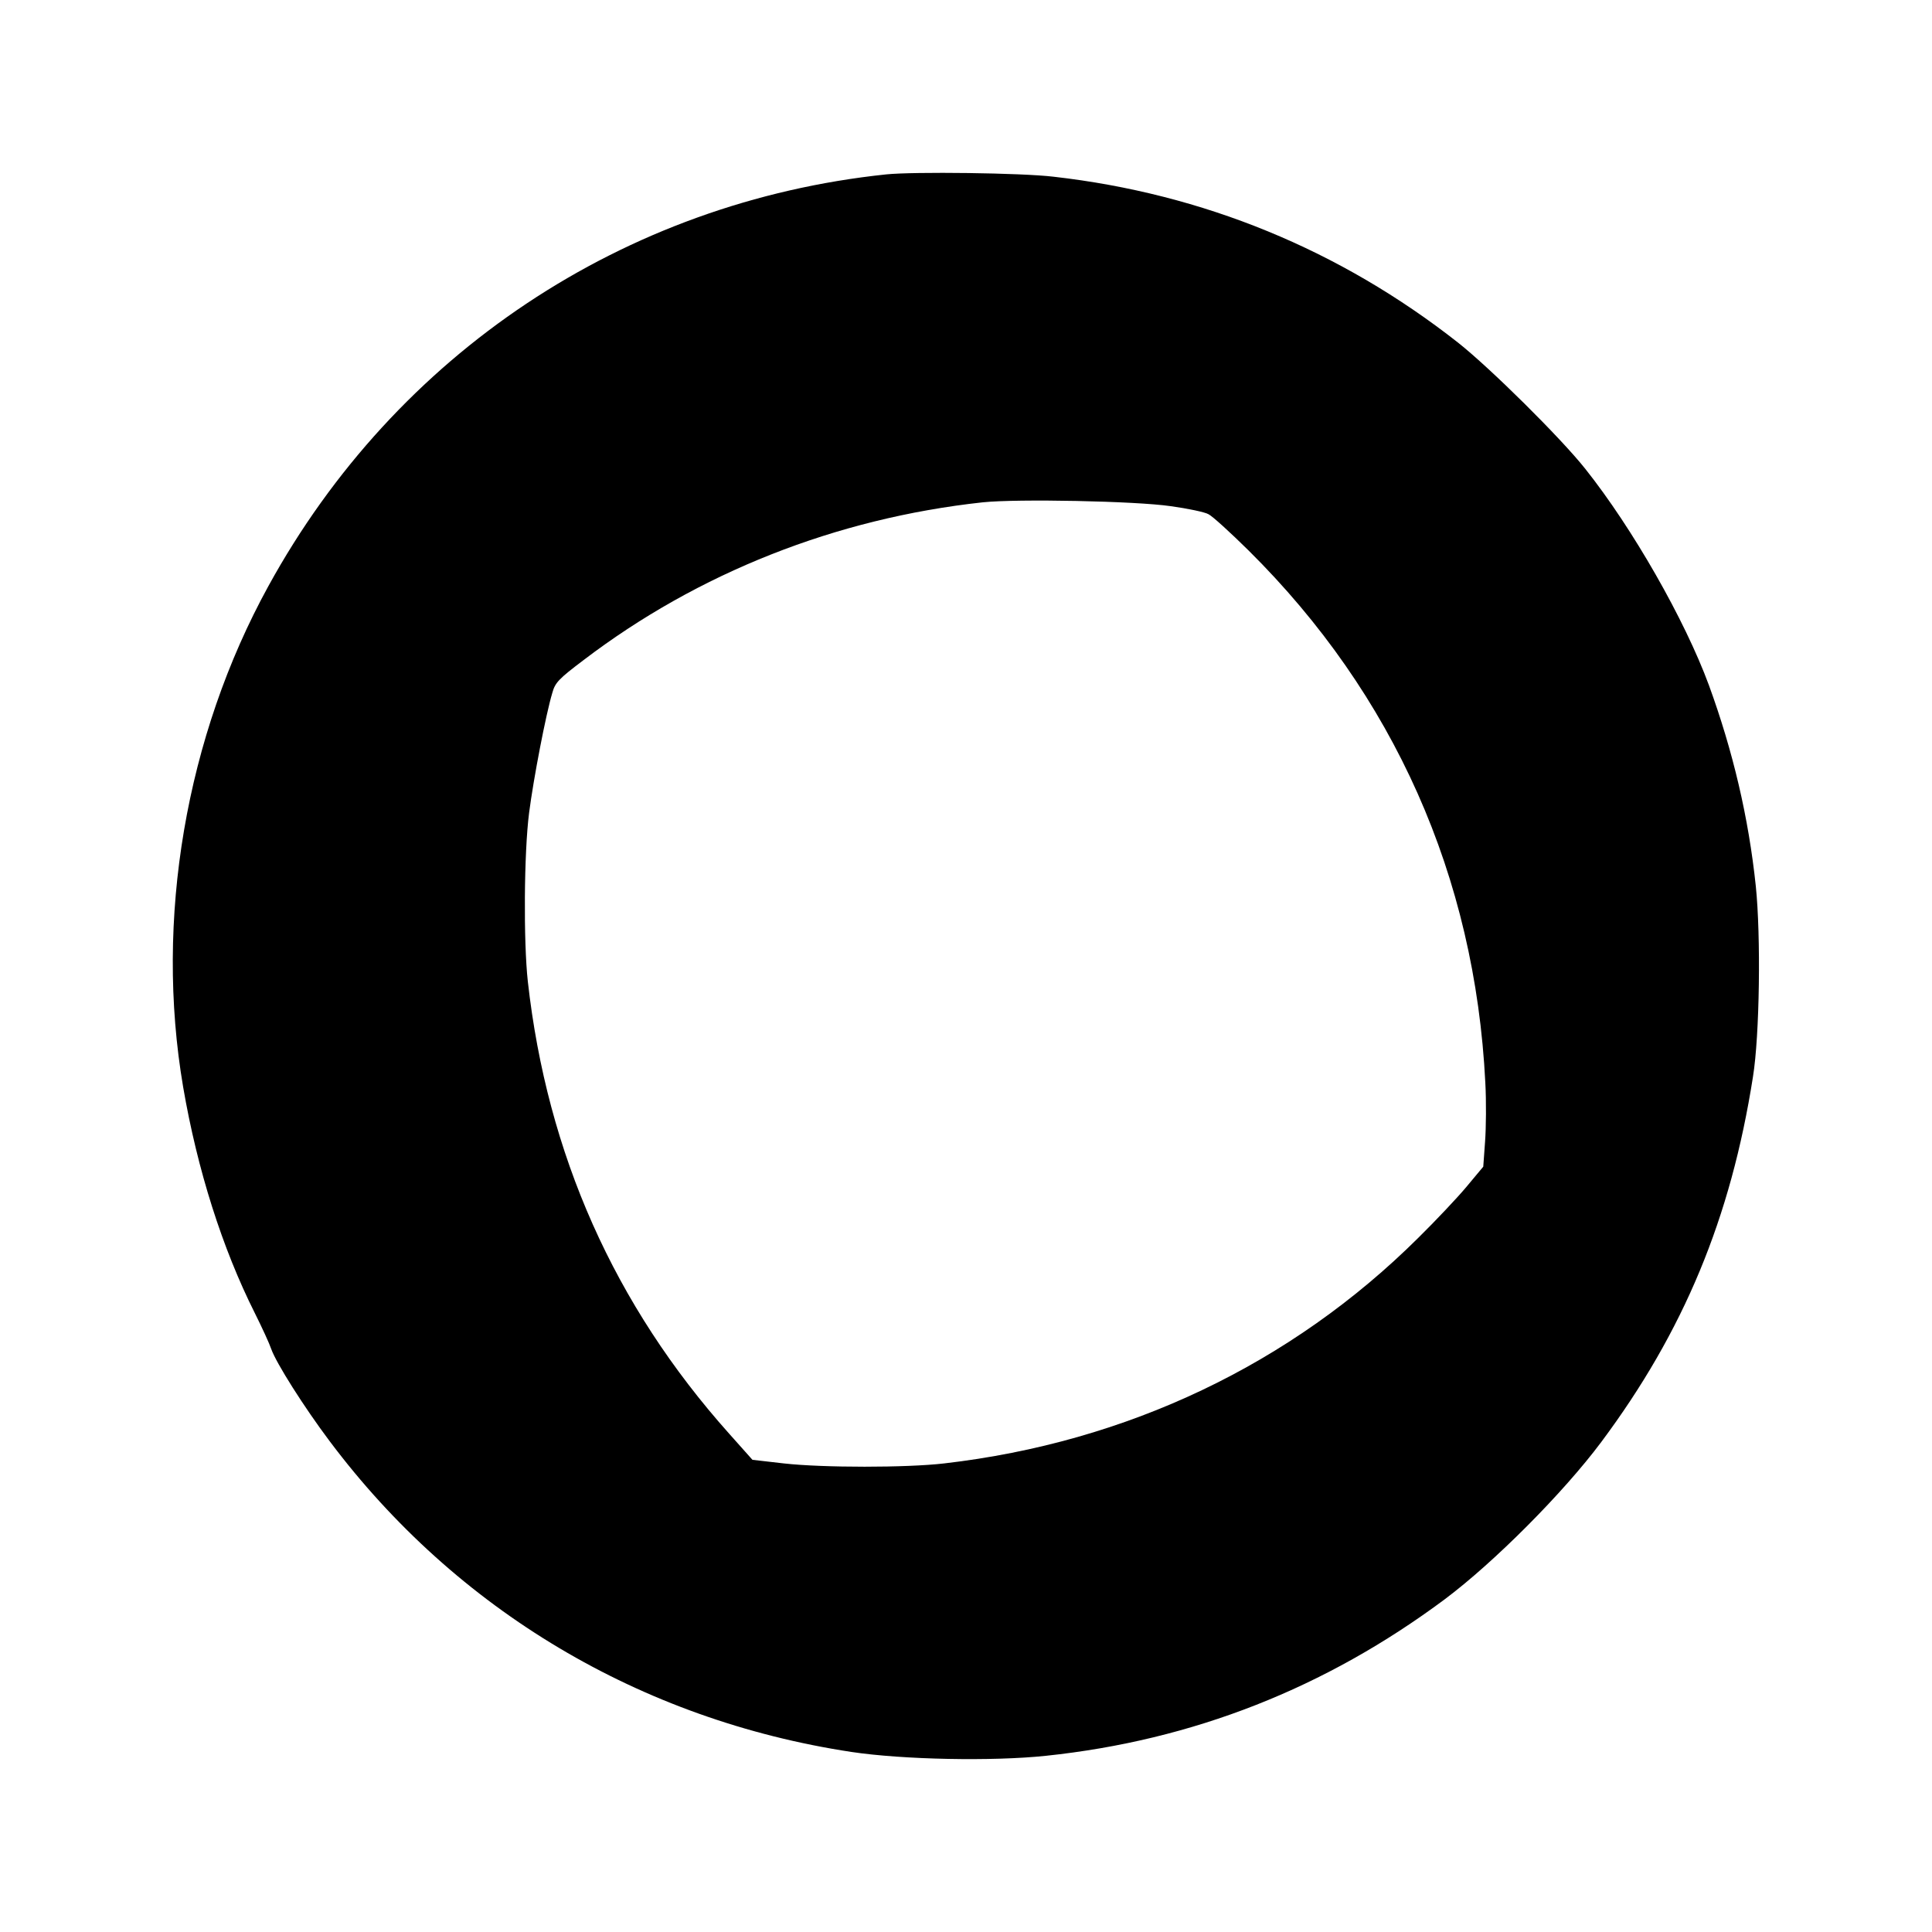 <?xml version="1.0" standalone="no"?>
<!DOCTYPE svg PUBLIC "-//W3C//DTD SVG 20010904//EN"
 "http://www.w3.org/TR/2001/REC-SVG-20010904/DTD/svg10.dtd">
<svg version="1.0" xmlns="http://www.w3.org/2000/svg"
 width="750pt" height="750pt" viewBox="0 0 750 750"
 preserveAspectRatio="xMidYMid meet">
<g transform="translate(0,750) scale(0.1,-0.1)"
fill="#000000" stroke="none">
<path d="M3440 6823 c-1018 -107 -1903 -696 -2398 -1598 -321 -584 -442 -1295
-331 -1945 55 -321 152 -626 278 -877 28 -56 57 -119 64 -140 19 -54 127 -225
227 -358 492 -656 1208 -1082 2025 -1206 200 -30 547 -37 755 -15 571 60 1086
263 1549 608 191 143 460 413 607 610 320 429 503 869 589 1418 26 161 31 547
11 740 -28 267 -89 525 -182 780 -94 255 -297 610 -480 840 -96 121 -370 392
-494 490 -458 360 -989 578 -1570 644 -124 15 -544 20 -650 9z m1105 -1288
c66 -9 132 -23 146 -31 15 -7 85 -71 156 -141 564 -559 879 -1266 919 -2066 4
-72 3 -176 -1 -229 l-7 -97 -65 -78 c-36 -43 -120 -132 -187 -198 -494 -491
-1131 -794 -1841 -876 -146 -17 -470 -17 -622 0 l-122 14 -90 101 c-446 499
-707 1085 -782 1756 -17 154 -15 500 5 655 17 132 65 382 90 465 11 40 24 54
122 128 444 338 979 550 1549 612 135 14 593 5 730 -15z"/>
</g>
</svg>
